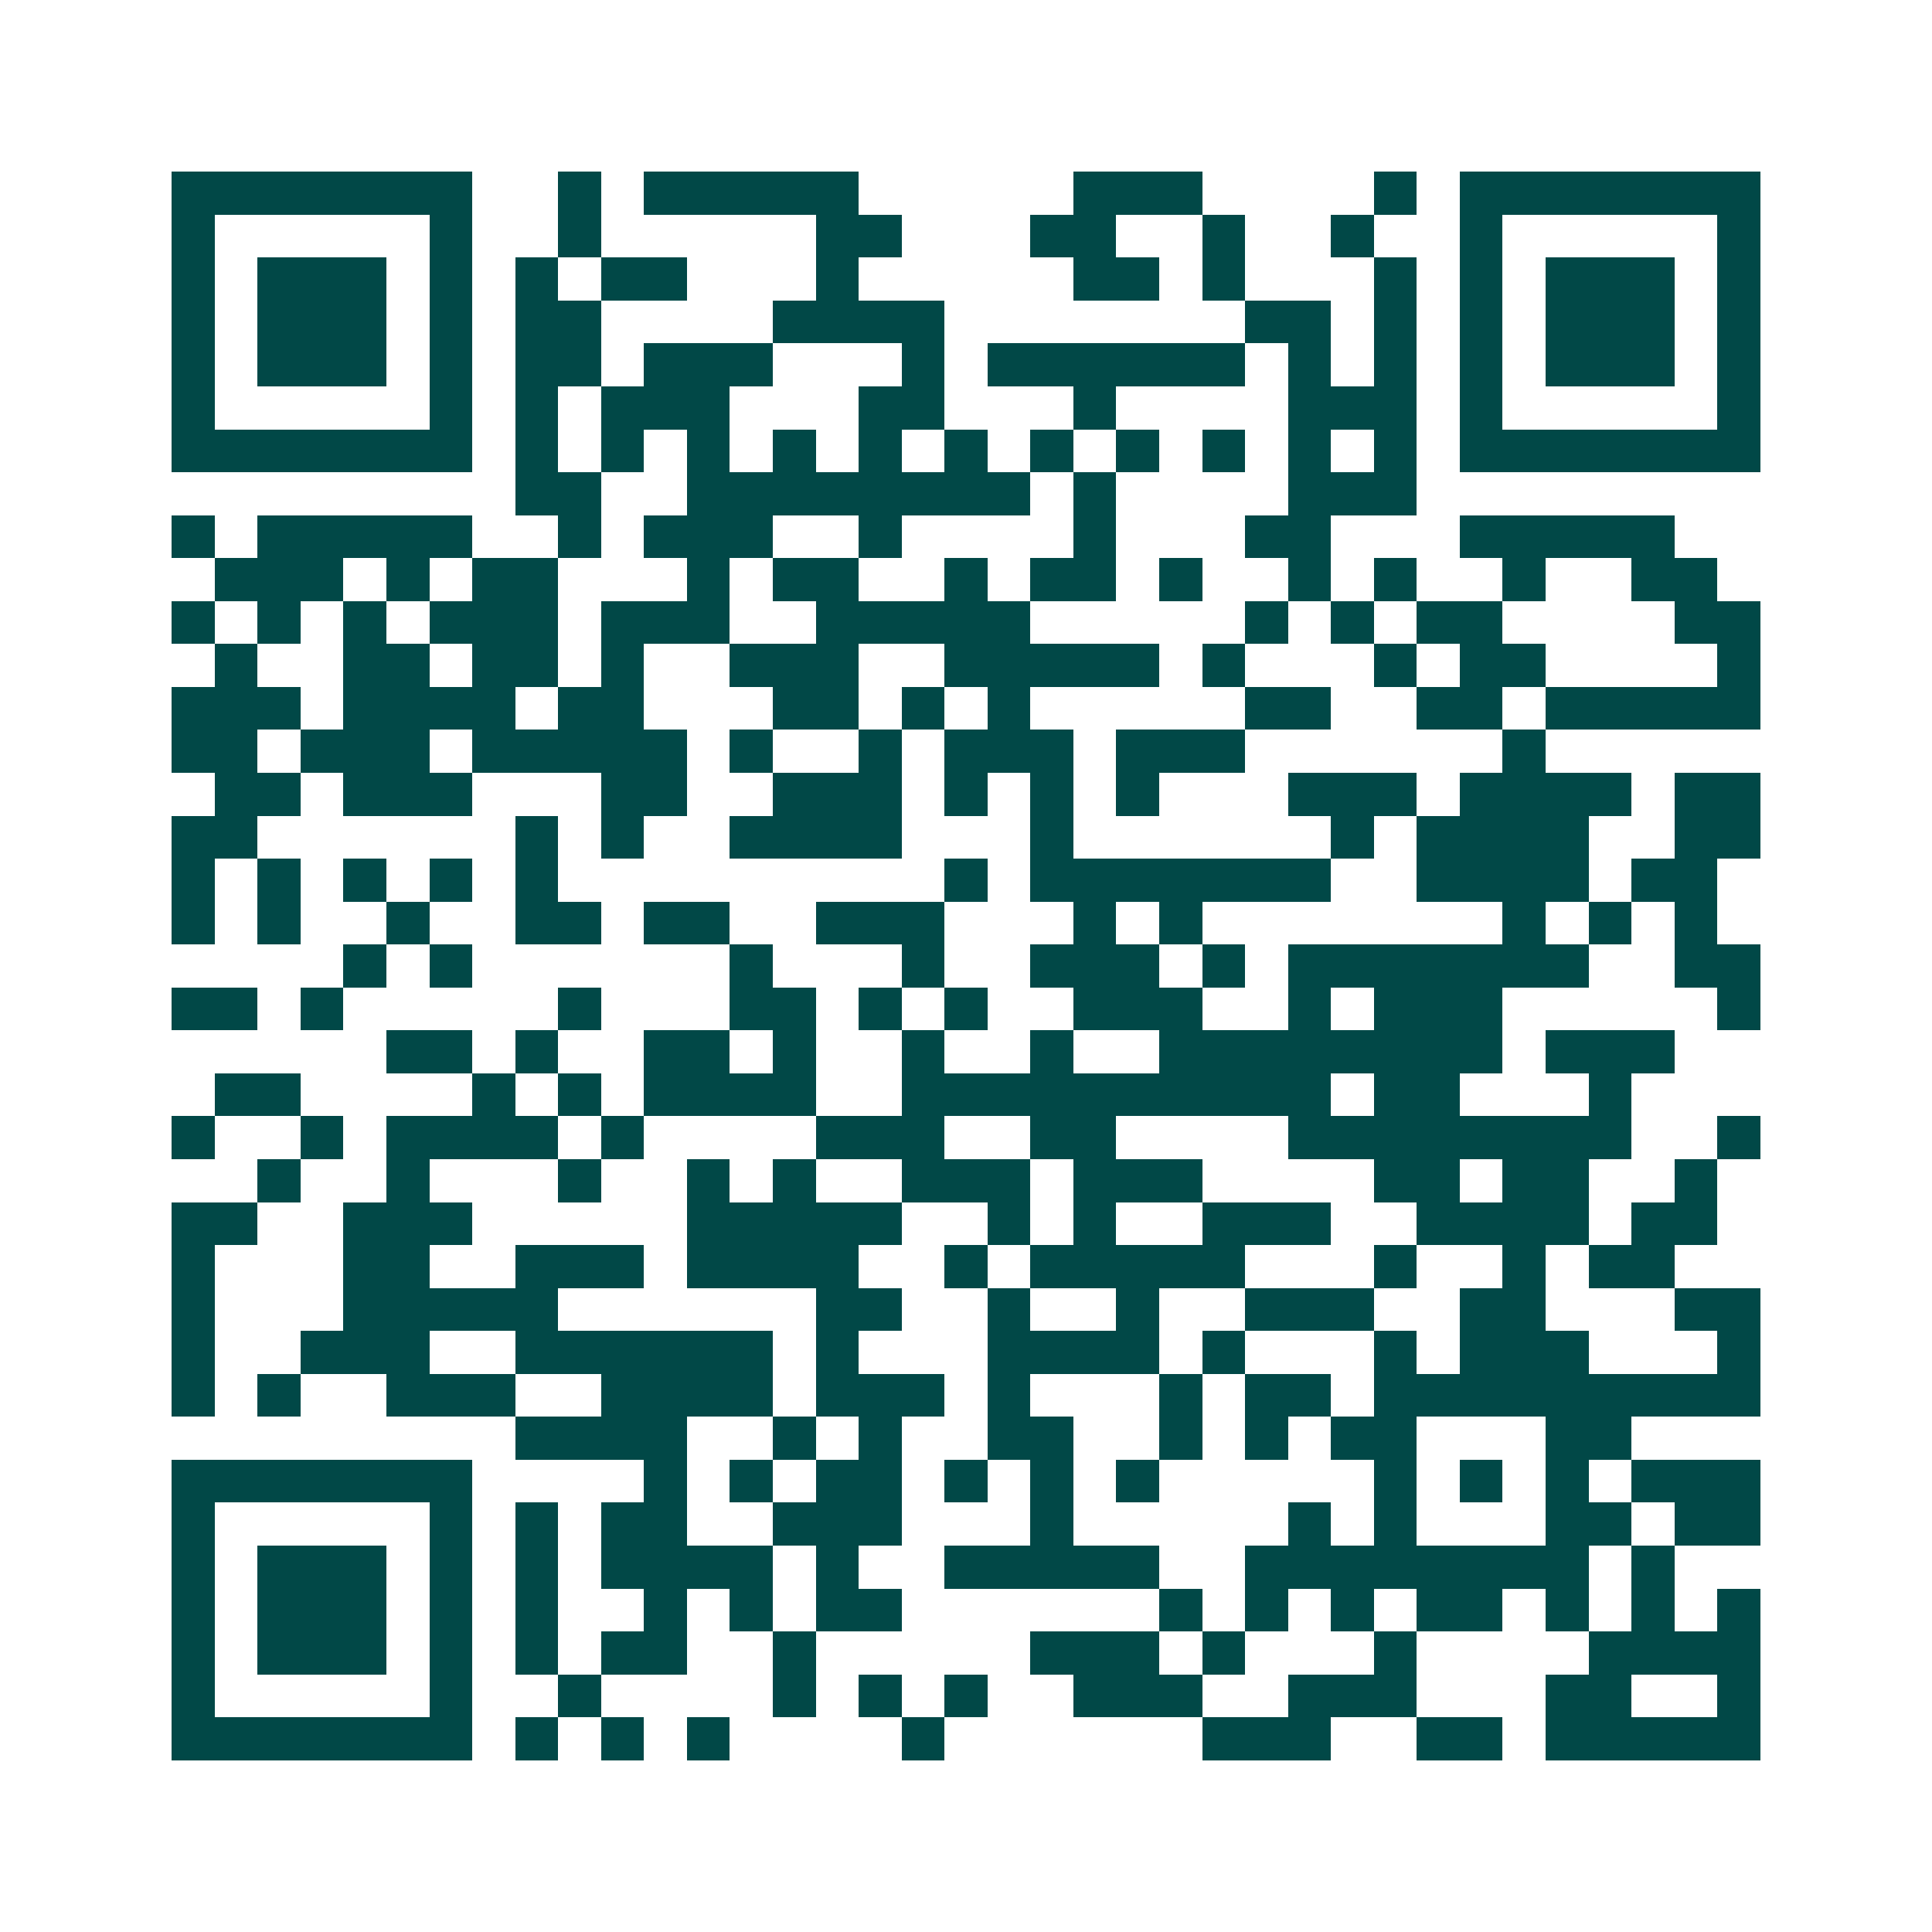 <svg xmlns="http://www.w3.org/2000/svg" width="200" height="200" viewBox="0 0 45 45" shape-rendering="crispEdges"><path fill="#ffffff" d="M0 0h45v45H0z"/><path stroke="#014847" d="M4 4.5h7m2 0h1m1 0h5m5 0h3m4 0h1m1 0h7M4 5.5h1m5 0h1m2 0h1m5 0h2m3 0h2m2 0h1m2 0h1m2 0h1m5 0h1M4 6.5h1m1 0h3m1 0h1m1 0h1m1 0h2m3 0h1m5 0h2m1 0h1m3 0h1m1 0h1m1 0h3m1 0h1M4 7.5h1m1 0h3m1 0h1m1 0h2m4 0h4m7 0h2m1 0h1m1 0h1m1 0h3m1 0h1M4 8.5h1m1 0h3m1 0h1m1 0h2m1 0h3m3 0h1m1 0h6m1 0h1m1 0h1m1 0h1m1 0h3m1 0h1M4 9.5h1m5 0h1m1 0h1m1 0h3m3 0h2m3 0h1m4 0h3m1 0h1m5 0h1M4 10.5h7m1 0h1m1 0h1m1 0h1m1 0h1m1 0h1m1 0h1m1 0h1m1 0h1m1 0h1m1 0h1m1 0h1m1 0h7M12 11.5h2m2 0h8m1 0h1m4 0h3M4 12.5h1m1 0h5m2 0h1m1 0h3m2 0h1m4 0h1m3 0h2m3 0h5M5 13.5h3m1 0h1m1 0h2m3 0h1m1 0h2m2 0h1m1 0h2m1 0h1m2 0h1m1 0h1m2 0h1m2 0h2M4 14.5h1m1 0h1m1 0h1m1 0h3m1 0h3m2 0h5m5 0h1m1 0h1m1 0h2m4 0h2M5 15.5h1m2 0h2m1 0h2m1 0h1m2 0h3m2 0h5m1 0h1m3 0h1m1 0h2m4 0h1M4 16.5h3m1 0h4m1 0h2m3 0h2m1 0h1m1 0h1m5 0h2m2 0h2m1 0h5M4 17.5h2m1 0h3m1 0h5m1 0h1m2 0h1m1 0h3m1 0h3m6 0h1M5 18.5h2m1 0h3m3 0h2m2 0h3m1 0h1m1 0h1m1 0h1m3 0h3m1 0h4m1 0h2M4 19.5h2m6 0h1m1 0h1m2 0h4m3 0h1m6 0h1m1 0h4m2 0h2M4 20.5h1m1 0h1m1 0h1m1 0h1m1 0h1m9 0h1m1 0h7m2 0h4m1 0h2M4 21.5h1m1 0h1m2 0h1m2 0h2m1 0h2m2 0h3m3 0h1m1 0h1m7 0h1m1 0h1m1 0h1M8 22.5h1m1 0h1m6 0h1m3 0h1m2 0h3m1 0h1m1 0h7m2 0h2M4 23.5h2m1 0h1m5 0h1m3 0h2m1 0h1m1 0h1m2 0h3m2 0h1m1 0h3m5 0h1M9 24.5h2m1 0h1m2 0h2m1 0h1m2 0h1m2 0h1m2 0h8m1 0h3M5 25.5h2m4 0h1m1 0h1m1 0h4m2 0h10m1 0h2m3 0h1M4 26.5h1m2 0h1m1 0h4m1 0h1m4 0h3m2 0h2m4 0h8m2 0h1M6 27.5h1m2 0h1m3 0h1m2 0h1m1 0h1m2 0h3m1 0h3m4 0h2m1 0h2m2 0h1M4 28.5h2m2 0h3m5 0h5m2 0h1m1 0h1m2 0h3m2 0h4m1 0h2M4 29.5h1m3 0h2m2 0h3m1 0h4m2 0h1m1 0h5m3 0h1m2 0h1m1 0h2M4 30.5h1m3 0h5m6 0h2m2 0h1m2 0h1m2 0h3m2 0h2m3 0h2M4 31.5h1m2 0h3m2 0h6m1 0h1m3 0h4m1 0h1m3 0h1m1 0h3m3 0h1M4 32.5h1m1 0h1m2 0h3m2 0h4m1 0h3m1 0h1m3 0h1m1 0h2m1 0h9M12 33.5h4m2 0h1m1 0h1m2 0h2m2 0h1m1 0h1m1 0h2m3 0h2M4 34.5h7m4 0h1m1 0h1m1 0h2m1 0h1m1 0h1m1 0h1m5 0h1m1 0h1m1 0h1m1 0h3M4 35.5h1m5 0h1m1 0h1m1 0h2m2 0h3m3 0h1m5 0h1m1 0h1m3 0h2m1 0h2M4 36.5h1m1 0h3m1 0h1m1 0h1m1 0h4m1 0h1m2 0h5m2 0h8m1 0h1M4 37.5h1m1 0h3m1 0h1m1 0h1m2 0h1m1 0h1m1 0h2m6 0h1m1 0h1m1 0h1m1 0h2m1 0h1m1 0h1m1 0h1M4 38.5h1m1 0h3m1 0h1m1 0h1m1 0h2m2 0h1m5 0h3m1 0h1m3 0h1m4 0h4M4 39.5h1m5 0h1m2 0h1m4 0h1m1 0h1m1 0h1m2 0h3m2 0h3m3 0h2m2 0h1M4 40.5h7m1 0h1m1 0h1m1 0h1m4 0h1m6 0h3m2 0h2m1 0h5"/></svg>
